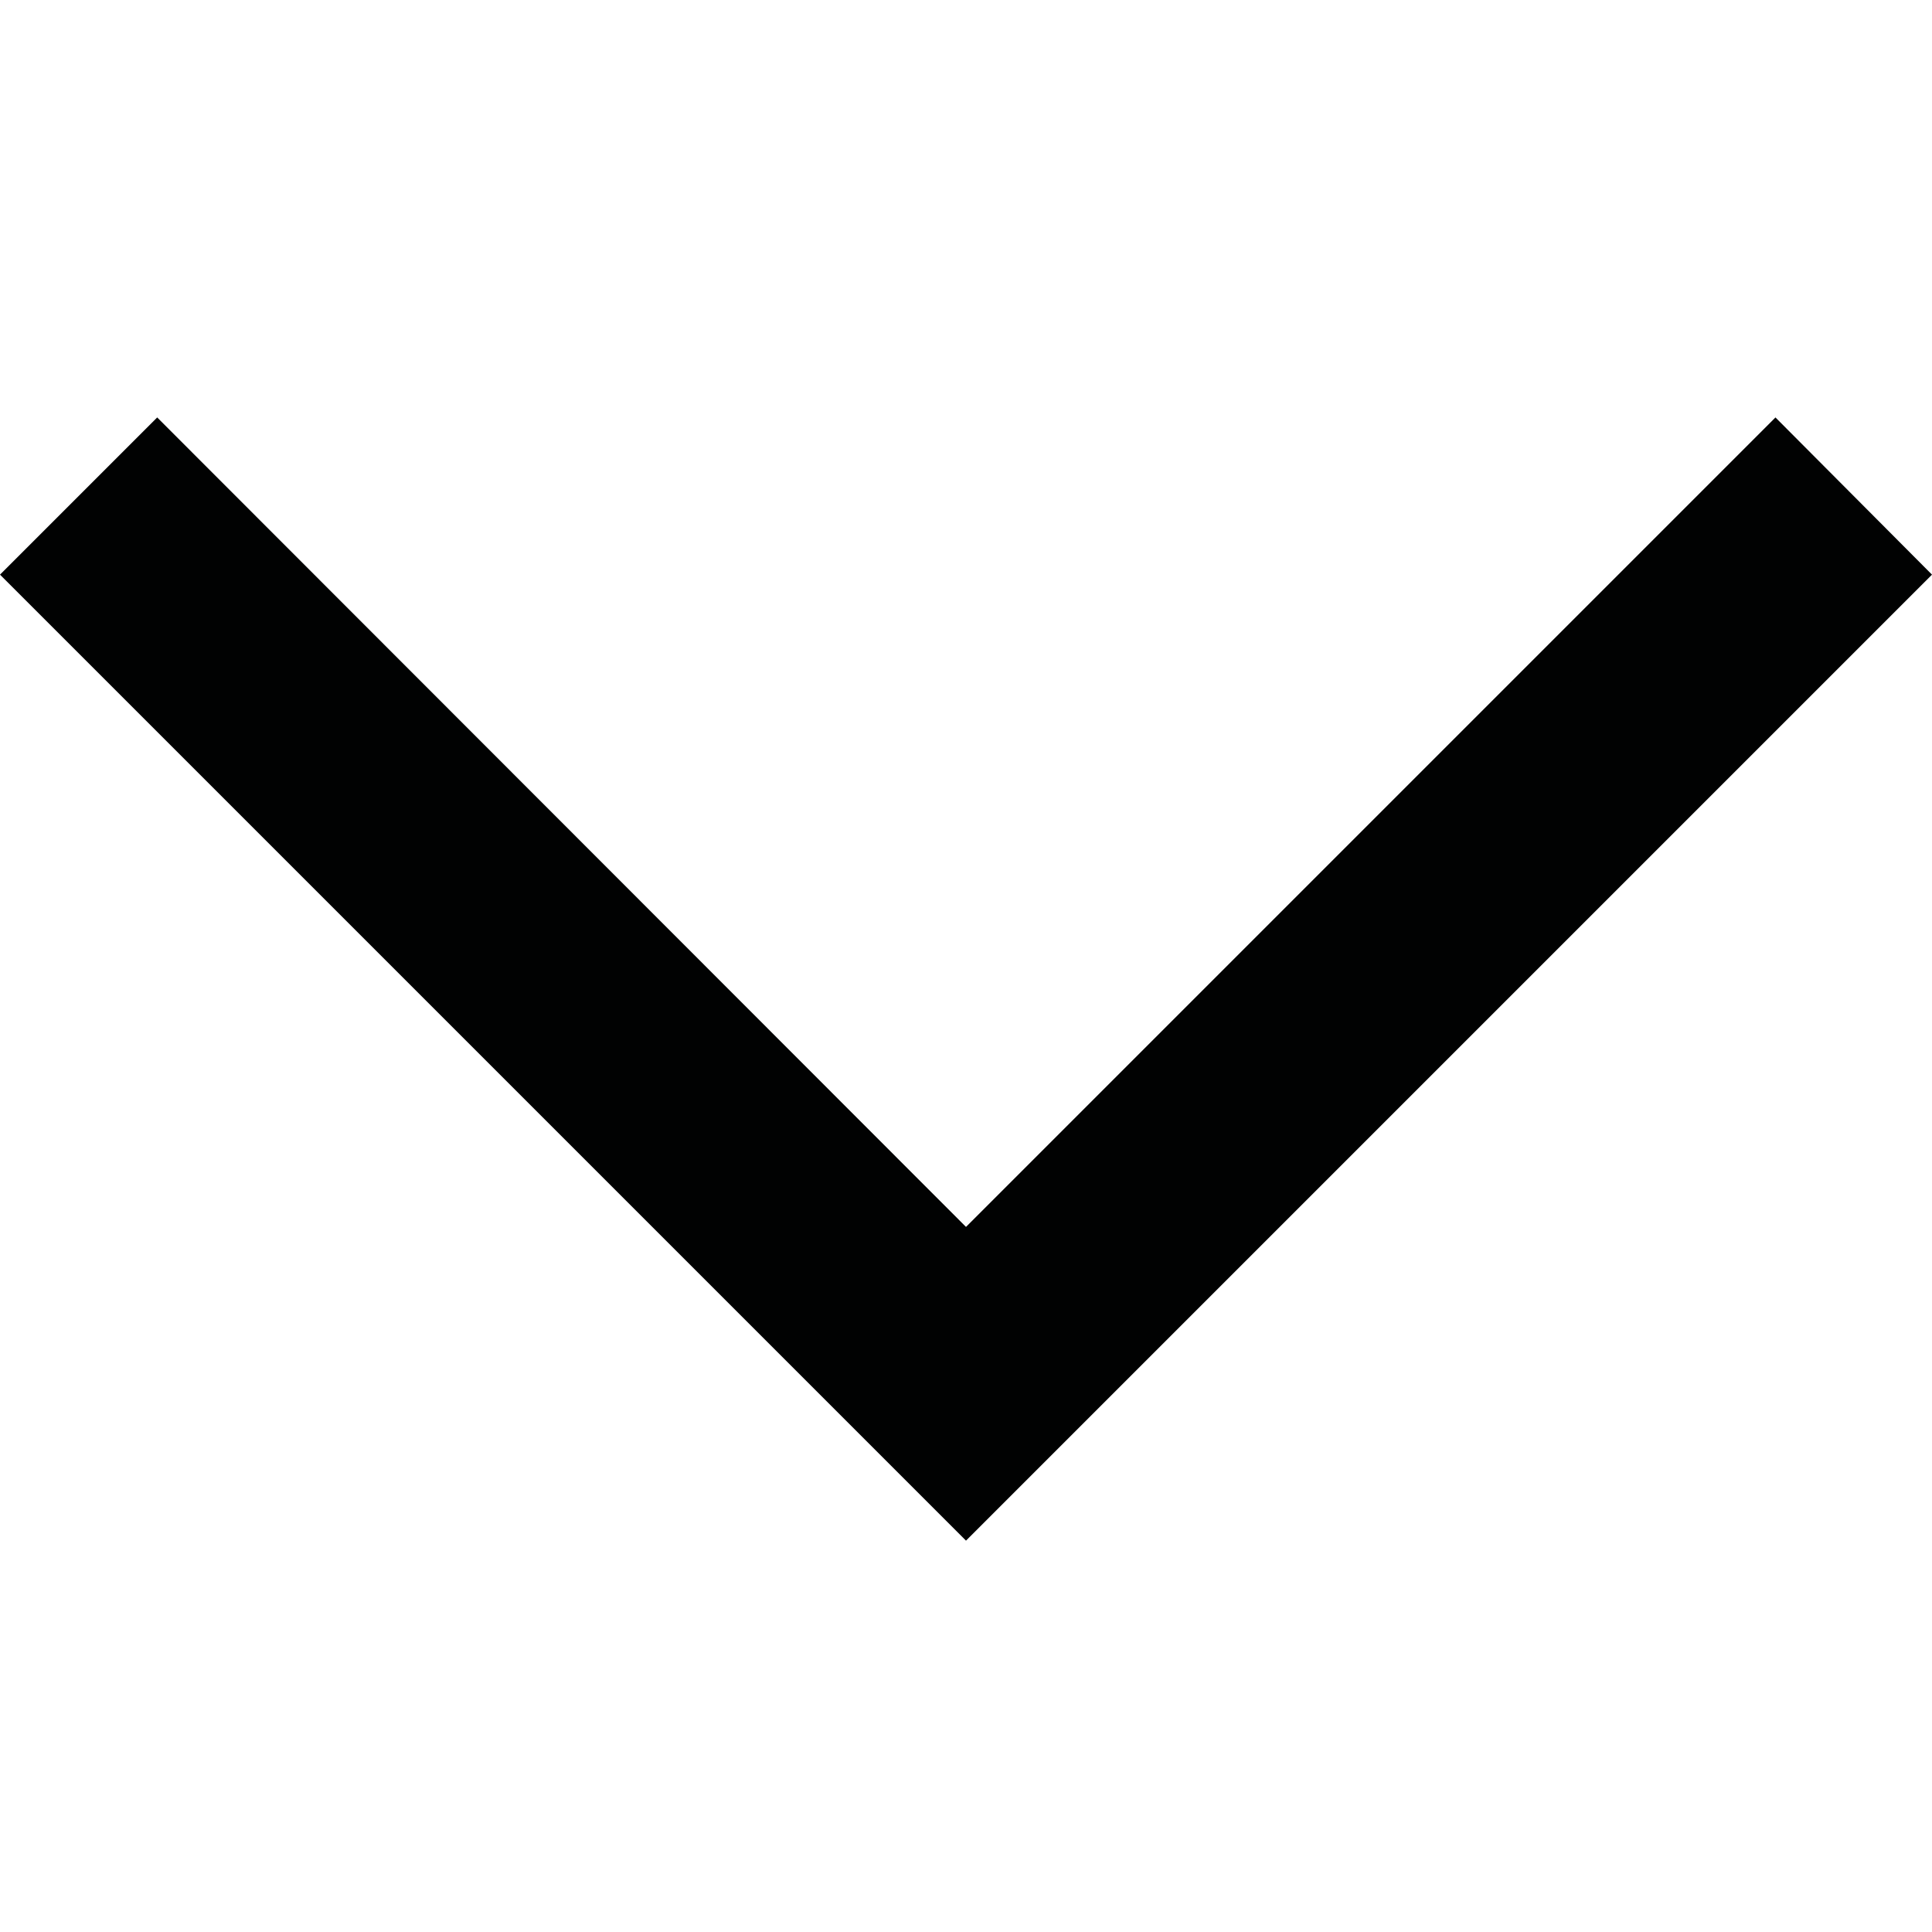 <?xml version="1.0" encoding="utf-8"?>
<!-- Generator: Adobe Illustrator 25.4.1, SVG Export Plug-In . SVG Version: 6.00 Build 0)  -->
<svg version="1.1" id="Livello_1" xmlns="http://www.w3.org/2000/svg" xmlns:xlink="http://www.w3.org/1999/xlink" x="0px" y="0px"
	 viewBox="0 0 296.2 296.2" style="enable-background:new 0 0 296.2 296.2;" xml:space="preserve">
<style type="text/css">
	.st0{fill:#010202;}
</style>
<g id="Path_178">
	<polygon class="st0" points="24.1,64 148.1,188.1 272.2,64 296.2,88.1 148.1,236.2 0,88.1 	"/>
</g>
</svg>
